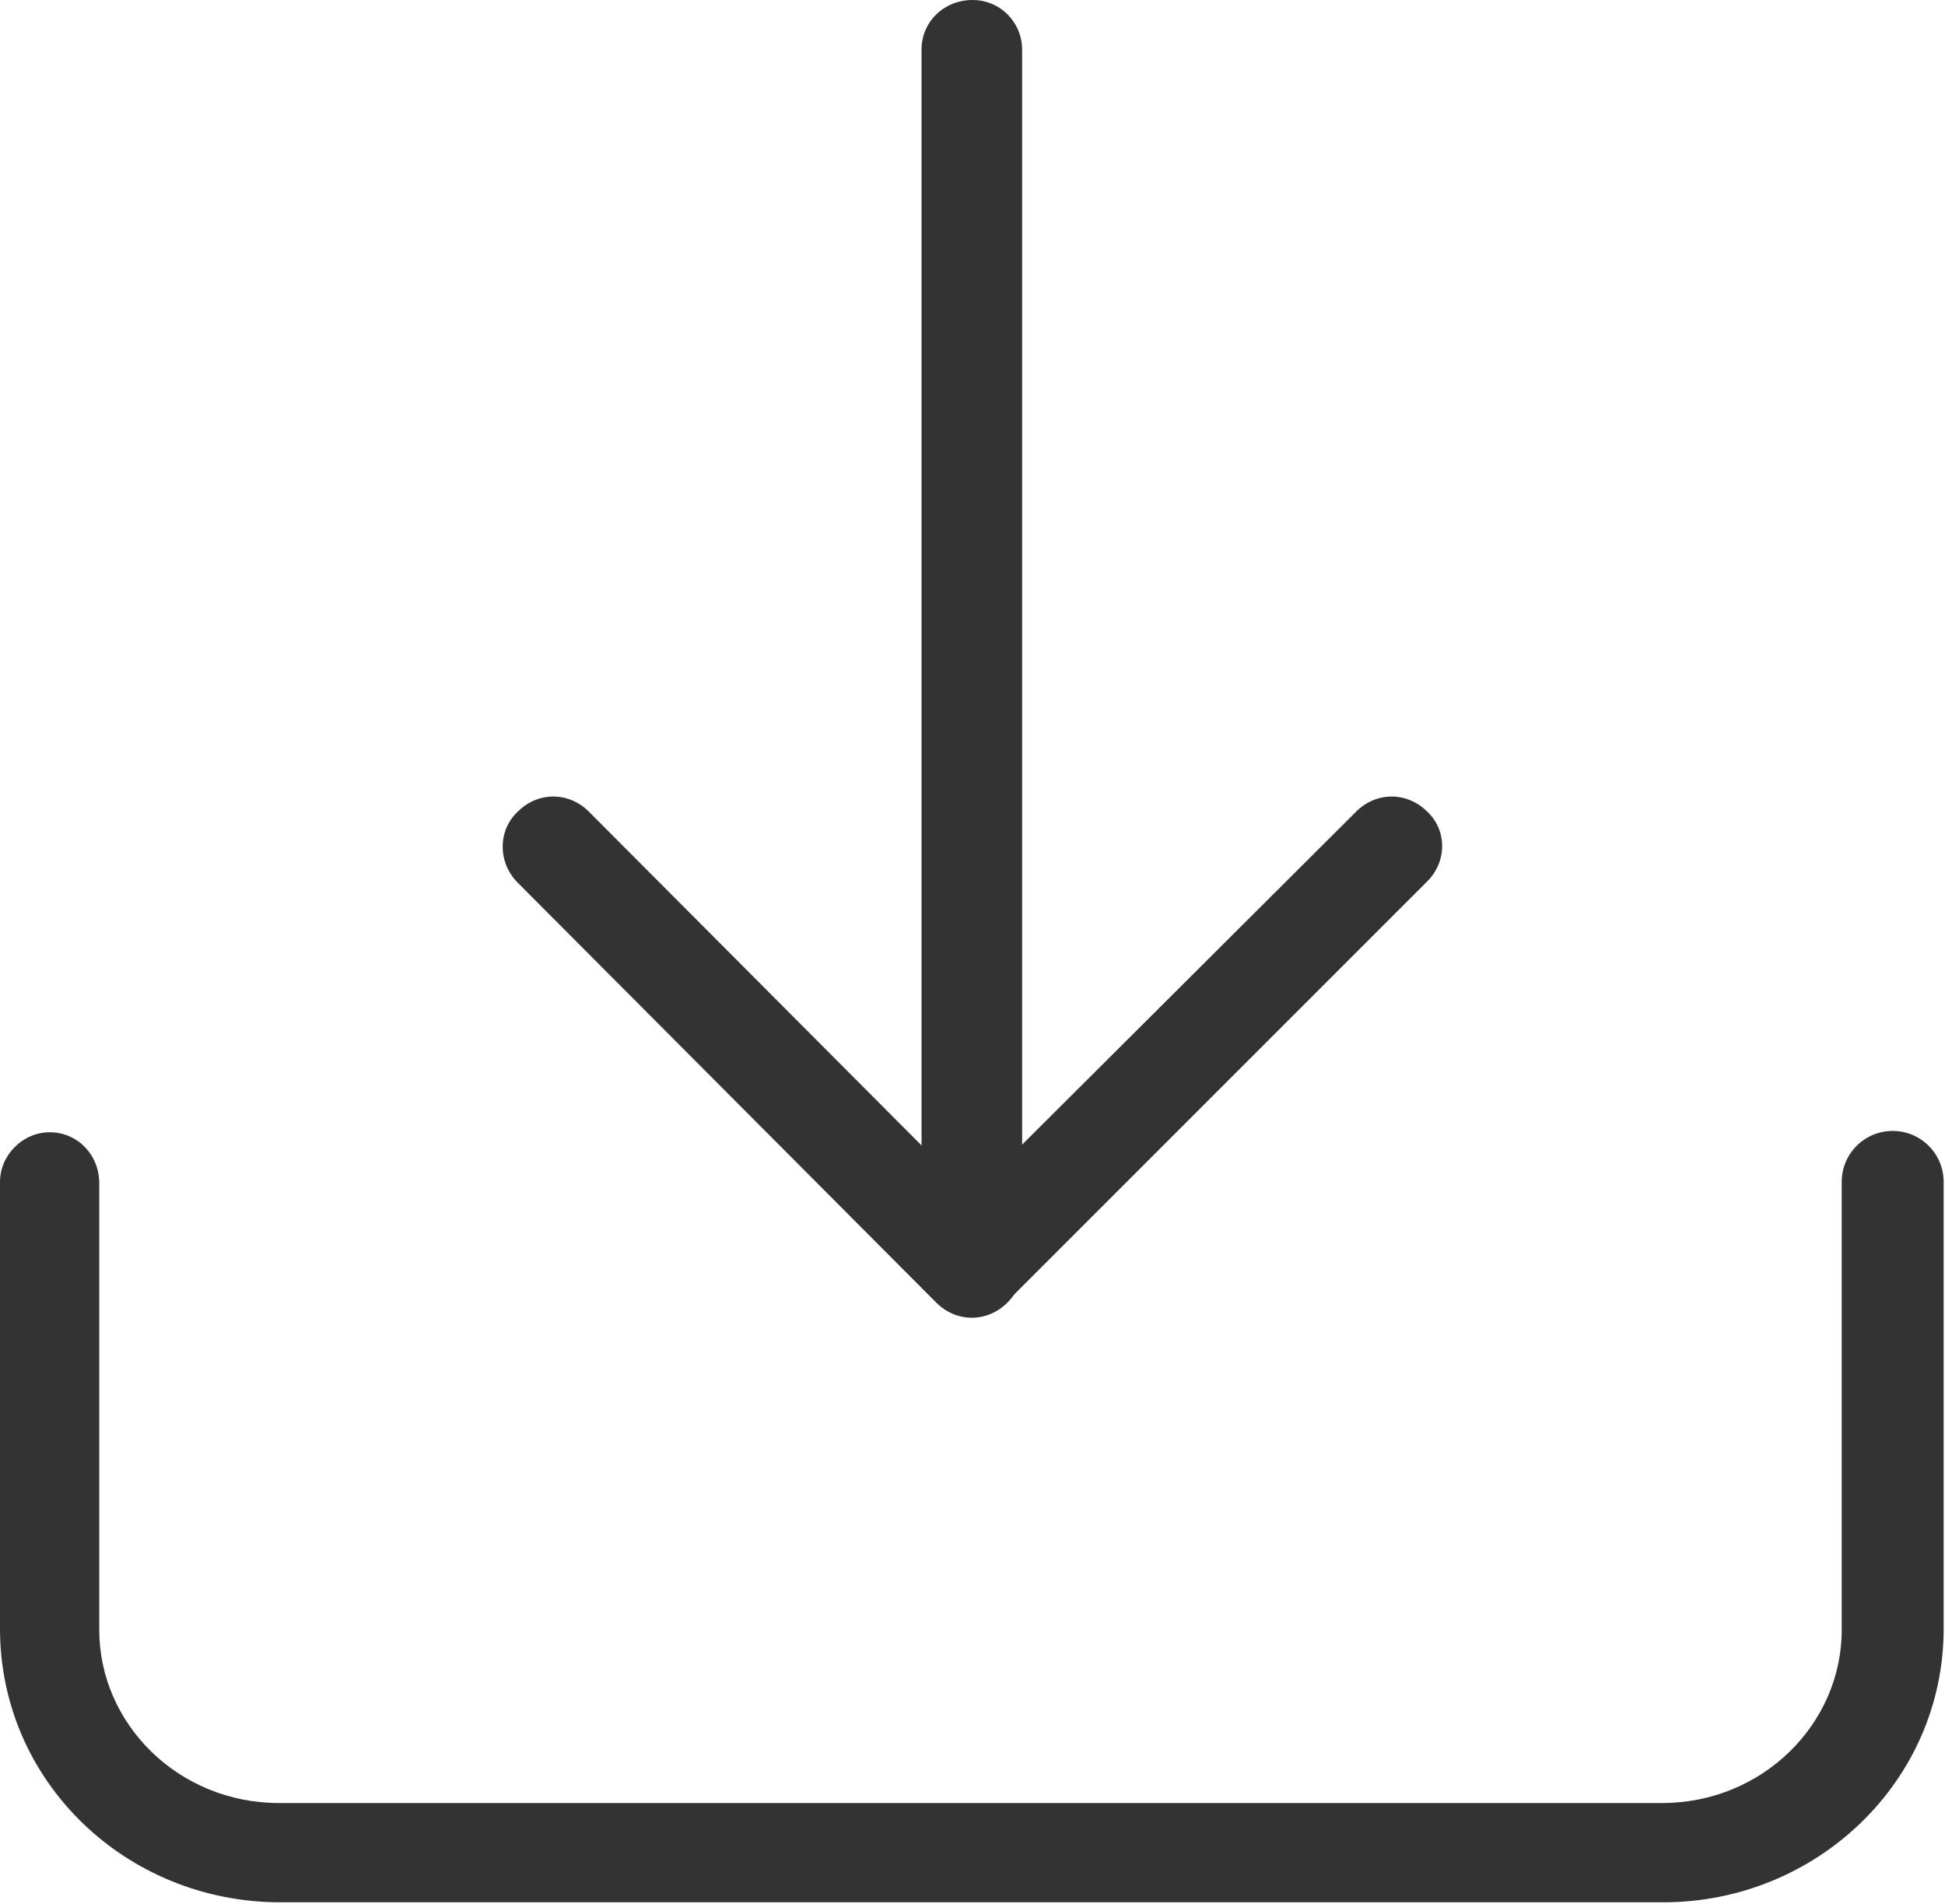 <svg version="1.1" id="图层_1" xmlns="http://www.w3.org/2000/svg" xmlns:xlink="http://www.w3.org/1999/xlink" x="0px" y="0px"
	 viewBox="0 0 145 141.9" style="enable-background:new 0 0 145 141.9;" xml:space="preserve">
<style type="text/css">
	.st0{fill:#333333;}
</style>
<g>
	<path class="st0" d="M3.7,84.4c2.1,0,3.7,1.7,3.7,3.8l0,0v33.3c0,7,5.9,12.9,13.4,12.9h103.1c7.5,0,13.4-5.9,13.4-12.9V88.1
		c0-2.1,1.7-3.8,3.8-3.8s3.8,1.7,3.8,3.8l0,0v33.3c0,11.4-9.5,20.4-20.9,20.4H20.9c-11.5,0-20.9-9-20.9-20.4V88.1
		C0,86.1,1.7,84.4,3.7,84.4C3.7,84.4,3.7,84.4,3.7,84.4z"/>
	<path class="st0" d="M76.2,3.7v90.6c0,2.1-1.7,3.7-3.8,3.7c-2.1,0-3.7-1.7-3.7-3.7V3.7c0-2.1,1.7-3.7,3.8-3.7
		C74.6,0,76.2,1.7,76.2,3.7z"/>
	<path class="st0" d="M38.6,60.5c1.5-1.5,3.8-1.5,5.3,0c0,0,0,0,0,0l31.2,31.3c1.5,1.5,1.5,3.8,0,5.3c-1.5,1.5-3.8,1.5-5.3,0
		c0,0,0,0,0,0L38.6,65.8C37.1,64.3,37.1,61.9,38.6,60.5L38.6,60.5z"/>
	<path class="st0" d="M106.4,60.5c-1.5-1.5-3.8-1.5-5.3,0L69.8,91.7c-1.5,1.5-1.5,3.8,0,5.3c1.5,1.5,3.8,1.5,5.3,0c0,0,0,0,0,0
		l31.2-31.2C107.9,64.3,107.9,61.9,106.4,60.5z"/>
</g>
</svg>
